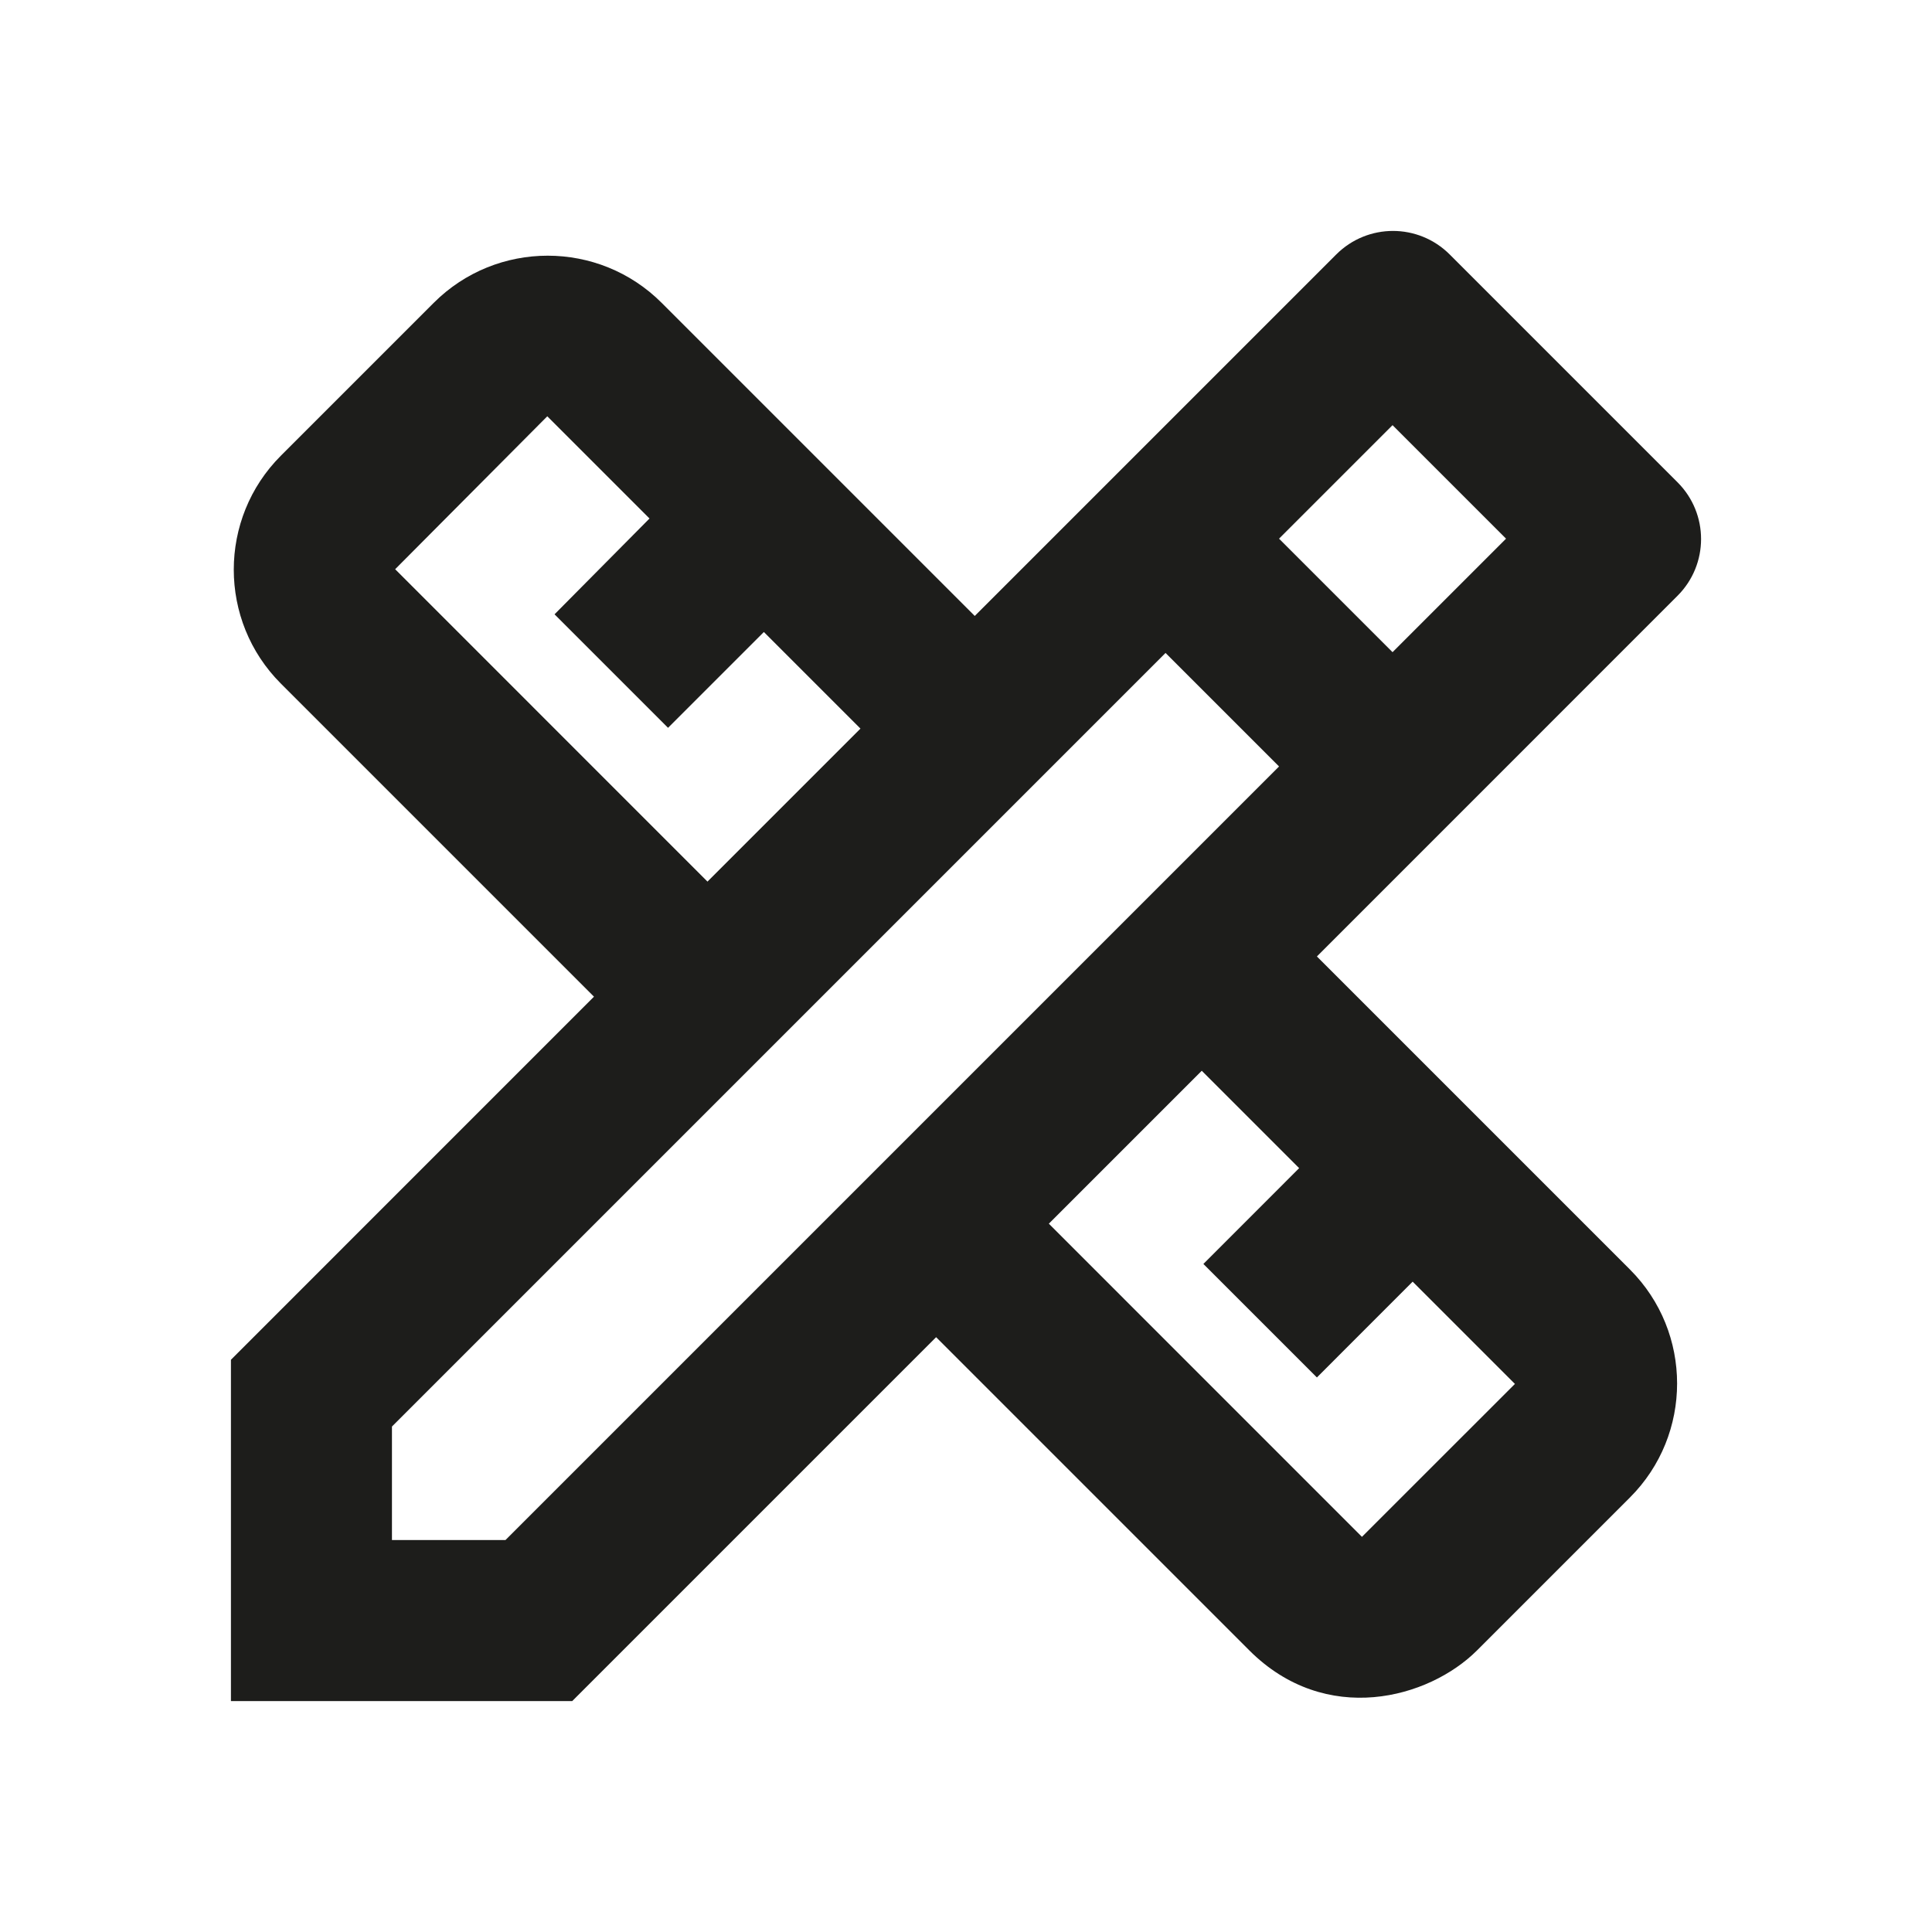 <svg xmlns="http://www.w3.org/2000/svg" width="32" height="32" viewBox="0 0 32 32" fill="none"><path d="M27.785 9.868C28.305 9.348 28.305 8.508 27.785 7.988L24.012 4.215C23.492 3.695 22.652 3.695 22.132 4.215L16.145 10.202L10.958 5.015C9.918 3.975 8.225 3.975 7.185 5.015L4.652 7.548C3.612 8.588 3.612 10.282 4.652 11.322L9.838 16.508L3.825 22.522V28.175H9.478L15.505 22.148L20.692 27.335C21.958 28.602 23.665 28.135 24.465 27.335L26.998 24.802C28.038 23.762 28.038 22.068 26.998 21.028L21.812 15.842L27.785 9.868ZM6.545 9.428L9.065 6.895L10.758 8.588L9.185 10.175L11.065 12.055L12.652 10.468L14.252 12.068L11.718 14.602L6.545 9.428ZM21.518 19.348L19.932 20.935L21.812 22.815L23.398 21.228L25.092 22.922L22.558 25.455L17.372 20.268L19.905 17.735L21.518 19.348ZM8.372 25.508H6.492V23.628L19.305 10.815L21.185 12.695L8.372 25.508ZM21.185 8.922L23.065 7.042L24.945 8.922L23.065 10.802L21.185 8.922Z" fill="#1D1D1B"></path></svg>